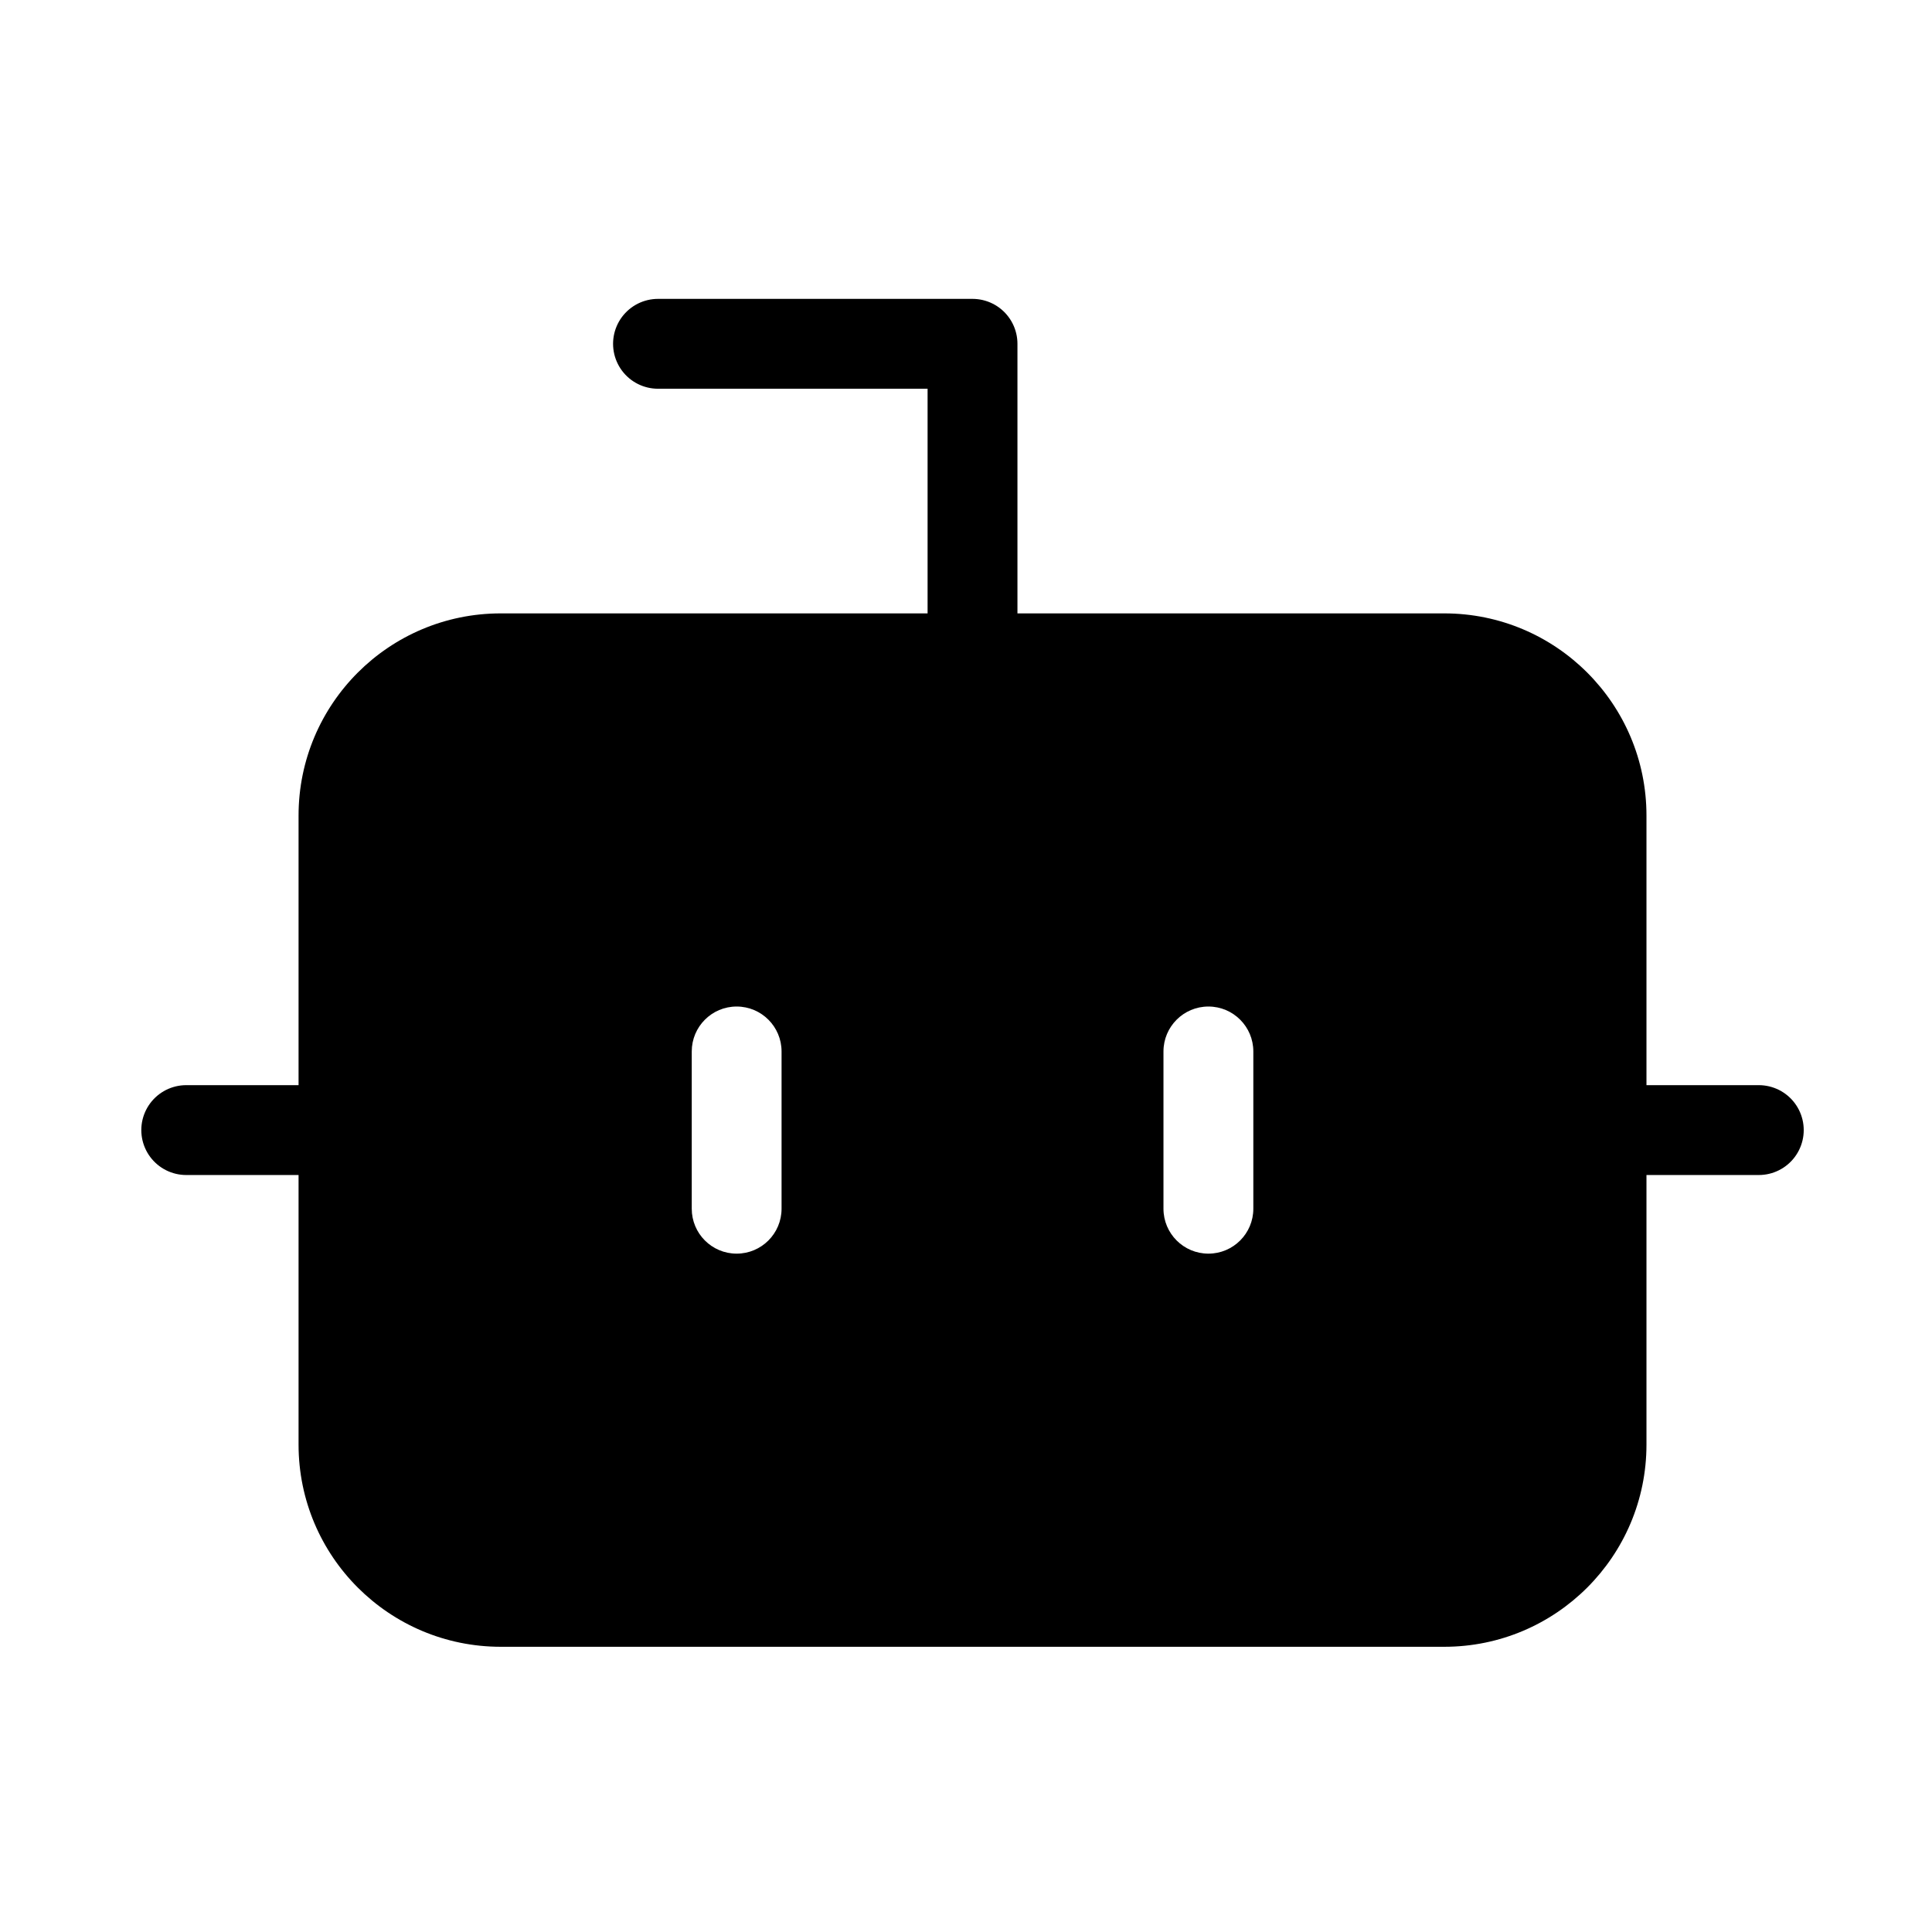 <svg width="43" height="43" viewBox="0 0 43 43" fill="none" xmlns="http://www.w3.org/2000/svg">
<path d="M21.645 14.652V7.652H14.645" stroke="black" stroke-width="2" stroke-linecap="round" stroke-linejoin="round"/>
<path d="M4.145 25.152H7.645" stroke="black" stroke-width="2" stroke-linecap="round" stroke-linejoin="round"/>
<path d="M35.645 25.152H39.145" stroke="black" stroke-width="2" stroke-linecap="round" stroke-linejoin="round"/>
<path d="M32.145 13.652C34.63 13.652 36.645 15.667 36.645 18.152V32.152C36.645 34.637 34.63 36.652 32.145 36.652H11.145C8.659 36.652 6.645 34.637 6.645 32.152V18.152C6.645 15.667 8.659 13.652 11.145 13.652H32.145ZM16.395 22.402C15.843 22.402 15.396 22.85 15.396 23.402V26.902C15.396 27.454 15.843 27.902 16.395 27.902C16.948 27.902 17.395 27.454 17.395 26.902V23.402C17.395 22.85 16.948 22.402 16.395 22.402ZM26.895 22.402C26.343 22.402 25.895 22.85 25.895 23.402V26.902C25.895 27.454 26.343 27.902 26.895 27.902C27.448 27.902 27.895 27.454 27.895 26.902V23.402C27.895 22.85 27.448 22.402 26.895 22.402Z" fill="black"/>
</svg>
